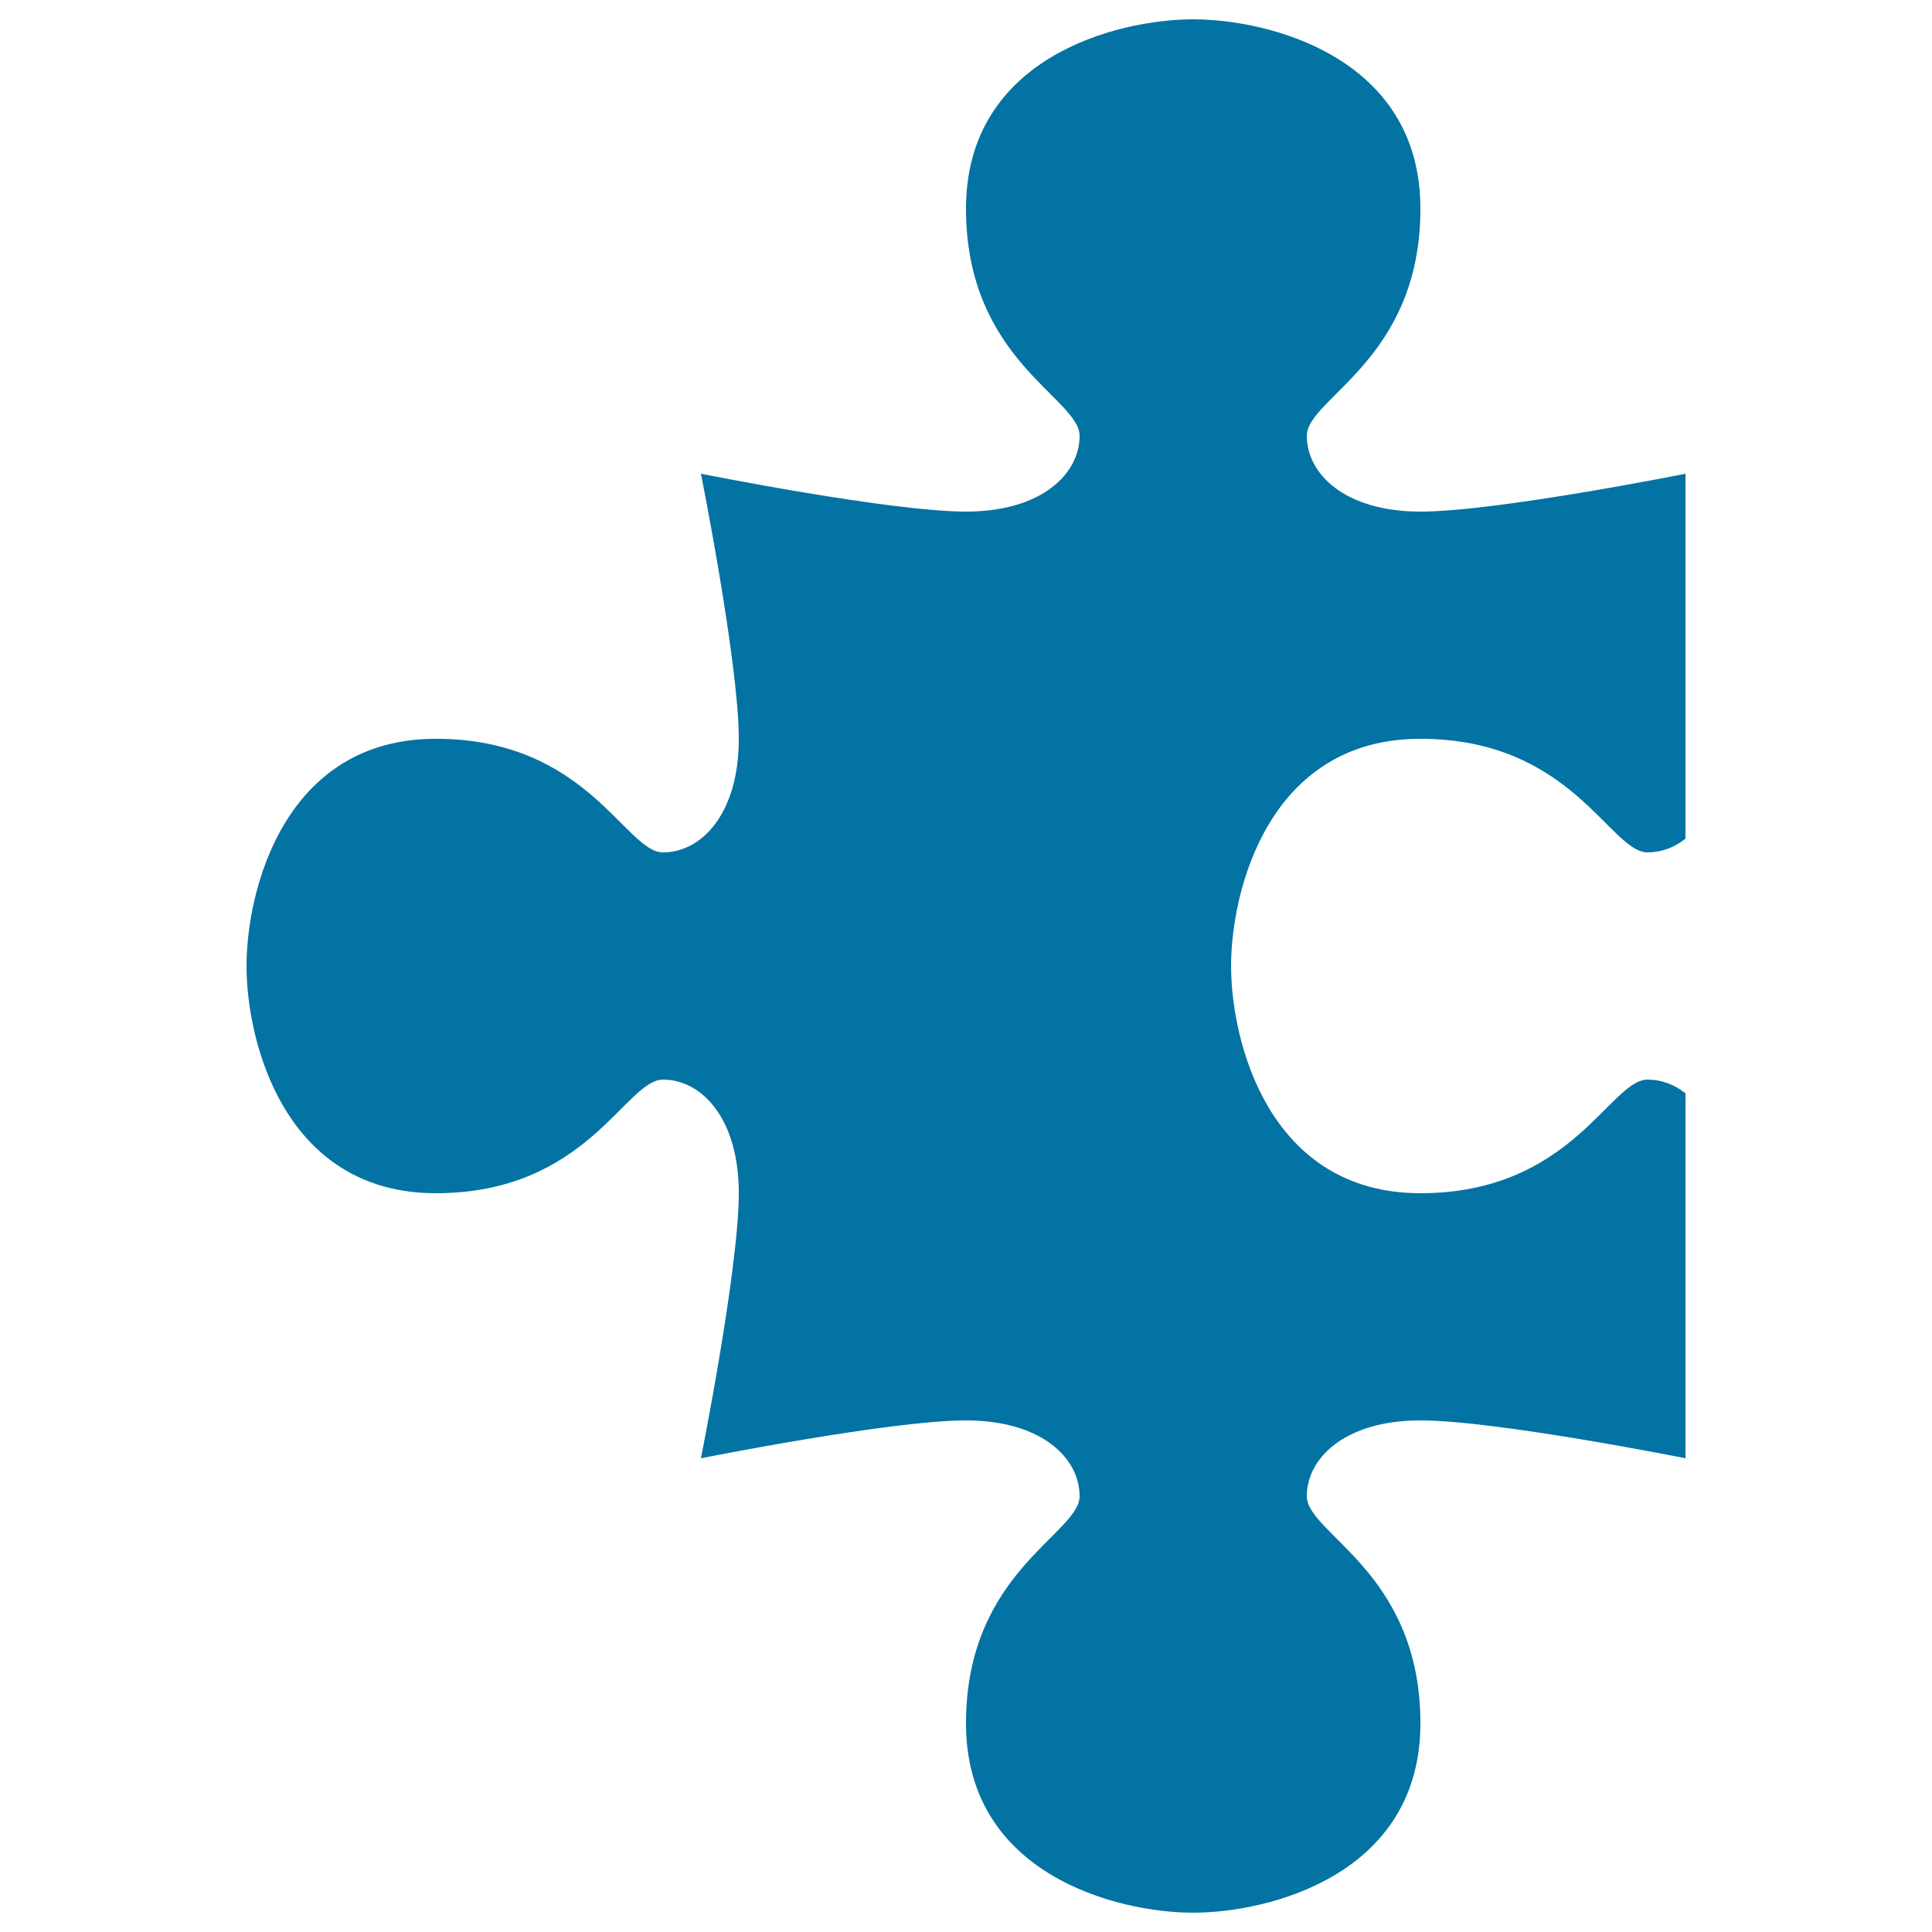 <svg xmlns="http://www.w3.org/2000/svg" viewBox="0 0 1000 1000" style="fill:#0273a2">
<title>Puzzle Piece Black Shape SVG icon</title>
<g><path d="M637.2,500c0,39.2,19.6,117.6,98,117.6s98-58.8,117.6-58.8c6.9,0,13.7,2.4,19.6,7.1v188.9c0,0-98-19.6-137.2-19.6c-39.2,0-58.8,19.6-58.8,39.2c0,19.6,58.8,39.2,58.8,117.6c0,78.4-78.4,98-117.6,98c-39.2,0-117.6-19.6-117.6-98s58.8-98,58.8-117.6c0-19.6-19.6-39.2-58.8-39.2c-39.2,0-137.2,19.6-137.2,19.6s19.6-98,19.6-137.2c0-39.2-19.6-58.8-39.2-58.8c-19.6,0-39.2,58.8-117.6,58.8c-78.4,0-98-78.4-98-117.6s19.6-117.6,98-117.6c78.4,0,98,58.8,117.6,58.8c19.6,0,39.2-19.6,39.2-58.8c0-39.2-19.6-137.2-19.6-137.2s98,19.6,137.2,19.6c39.2,0,58.8-19.6,58.8-39.2S500,186.4,500,108c0-78.4,78.4-98,117.6-98c39.2,0,117.6,19.6,117.6,98c0,78.4-58.8,98-58.8,117.6c0,19.6,19.6,39.2,58.8,39.2c39.2,0,137.2-19.6,137.2-19.6v188.9c-5.9,4.7-12.7,7.1-19.6,7.1c-19.6,0-39.2-58.8-117.6-58.8C656.8,382.4,637.2,460.8,637.2,500z"/></g>
</svg>